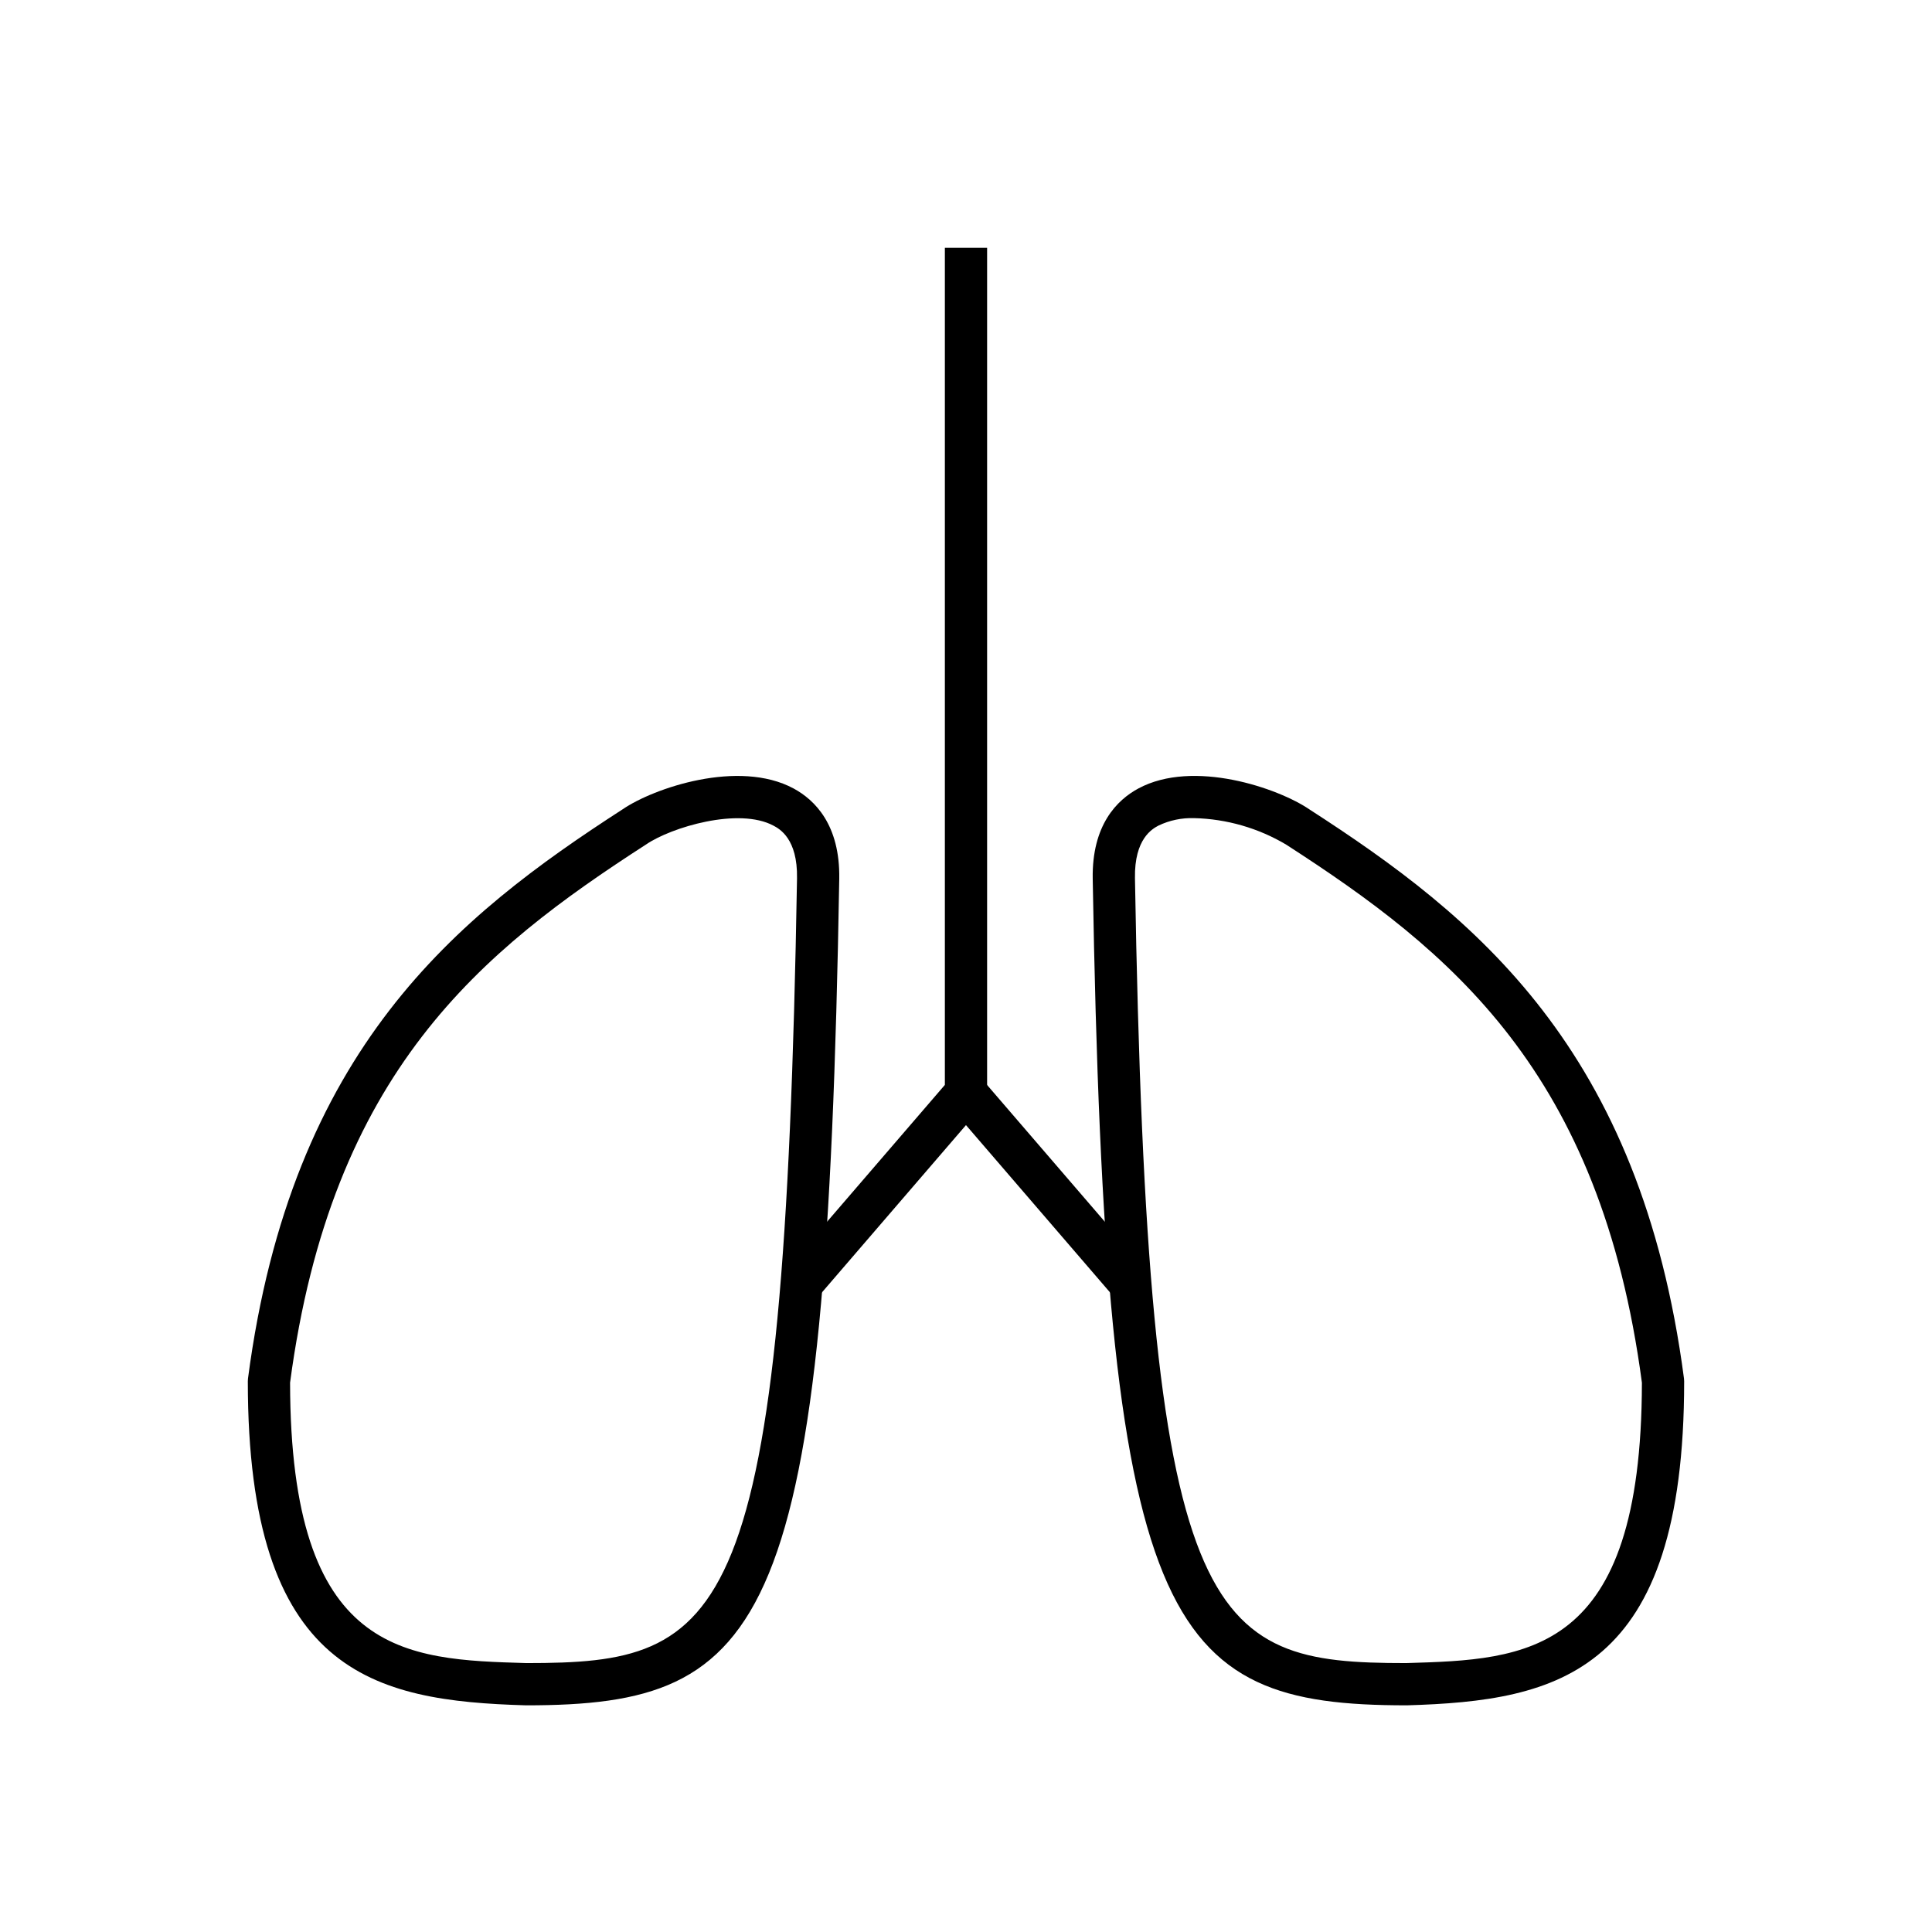 <?xml version="1.0" encoding="UTF-8"?>
<!-- Uploaded to: SVG Repo, www.svgrepo.com, Generator: SVG Repo Mixer Tools -->
<svg fill="#000000" width="800px" height="800px" version="1.1" viewBox="144 144 512 512" xmlns="http://www.w3.org/2000/svg">
 <g>
  <path d="m283.36 595.93c-40.391-1.184-73.684-8.453-73.684-85.867l0.043-0.727c11.48-87.473 55.375-122.5 99.312-150.88 8.168-5.598 30.723-13.328 45.27-5.504 5.652 3.047 12.348 9.668 12.109 23.941-3.356 198.84-18.707 219.04-83.051 219.04zm-62.488-85.504c0.102 72.48 30.484 73.367 62.652 74.309 52.91 0 68.336-8.863 71.695-208.02 0.172-10.457-4.637-13.047-6.219-13.898-9.207-4.953-27.094 0.402-33.766 4.965-43.551 28.117-83.43 60.125-94.363 142.65z"/>
  <path d="m516.8 595.93c-64.504 0-79.859-20.199-83.219-219.04-0.242-14.273 6.453-20.898 12.109-23.941 14.555-7.836 37.102-0.09 45.395 5.598 43.816 28.285 87.711 63.312 99.191 150.79l0.043 0.727c0.004 77.414-33.293 84.684-73.52 85.867zm-56.348-235.11c-3.266-0.117-6.512 0.562-9.457 1.977-1.586 0.852-6.394 3.441-6.219 13.898 3.359 199.18 18.785 208.04 71.859 208.04 32.004-0.941 62.387-1.824 62.488-74.305-10.934-82.523-50.812-114.53-94.234-142.57v-0.004c-7.402-4.41-15.82-6.836-24.438-7.043z"/>
  <path d="m360.86 487.62-8.484-7.301 42.023-48.809v-221.84h11.195v225.99z"/>
  <path d="m443.38 489.57c-1.633 0-3.184-0.711-4.25-1.949l-43.379-50.383c-1.062-1.109-1.621-2.609-1.543-4.144 0.074-1.535 0.777-2.973 1.945-3.973s2.695-1.477 4.223-1.316c1.531 0.156 2.926 0.938 3.863 2.156l43.379 50.383c1.41 1.656 1.73 3.984 0.82 5.965-0.906 1.977-2.883 3.25-5.059 3.262z"/>
 </g>
</svg>